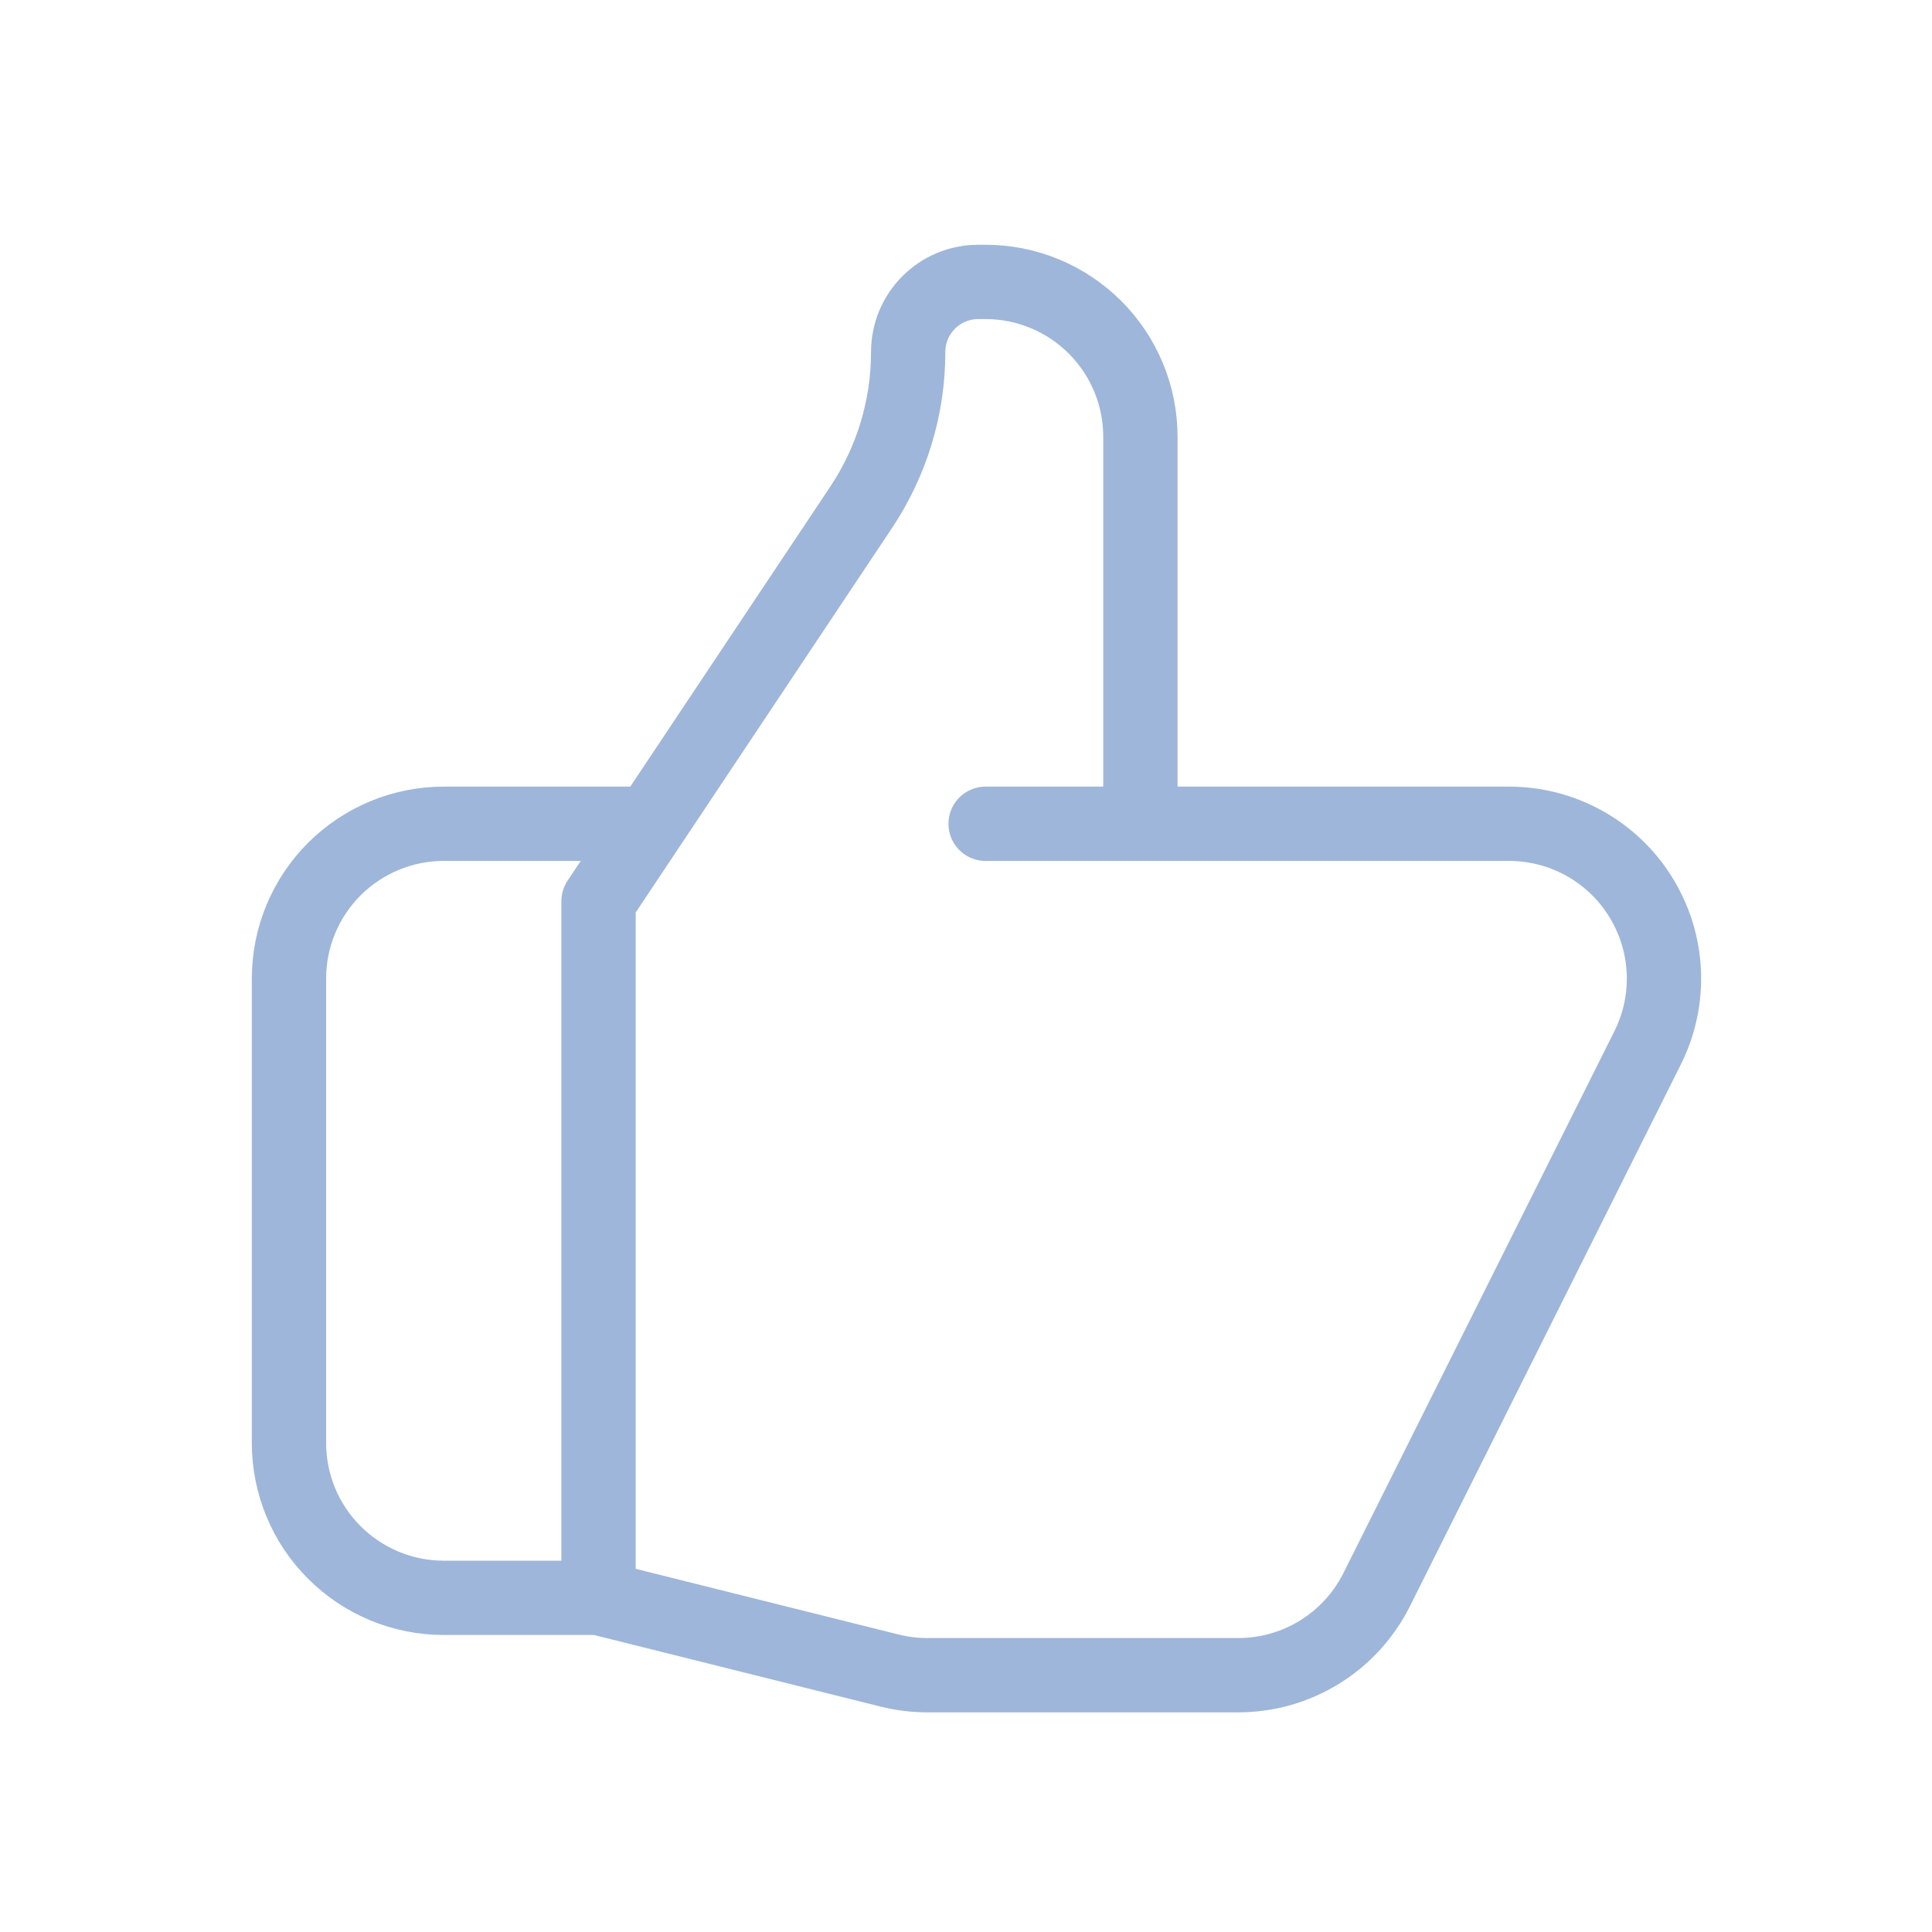 <?xml version="1.0" encoding="UTF-8"?> <svg xmlns="http://www.w3.org/2000/svg" width="26" height="26" viewBox="0 0 26 26" fill="none"><path d="M15.347 11.086H20.309C20.665 11.086 21.014 11.177 21.324 11.35C21.634 11.523 21.895 11.772 22.081 12.074C22.268 12.376 22.375 12.721 22.391 13.075C22.407 13.43 22.332 13.783 22.173 14.101L18.527 21.392C18.354 21.738 18.088 22.03 17.759 22.233C17.429 22.437 17.05 22.544 16.663 22.544H12.478C12.309 22.544 12.139 22.523 11.973 22.482L8.055 21.503M15.347 11.086V5.878C15.347 5.325 15.127 4.795 14.737 4.405C14.346 4.014 13.816 3.794 13.264 3.794H13.165C12.644 3.794 12.222 4.216 12.222 4.737C12.222 5.481 12.002 6.208 11.589 6.827L8.055 12.128V21.503M15.347 11.086H13.264M8.055 21.503H5.972C5.419 21.503 4.89 21.283 4.499 20.892C4.108 20.502 3.889 19.972 3.889 19.419V13.169C3.889 12.617 4.108 12.087 4.499 11.696C4.89 11.306 5.419 11.086 5.972 11.086H8.576" stroke="#9EB6D9" stroke-linecap="round" stroke-linejoin="round"></path></svg> 